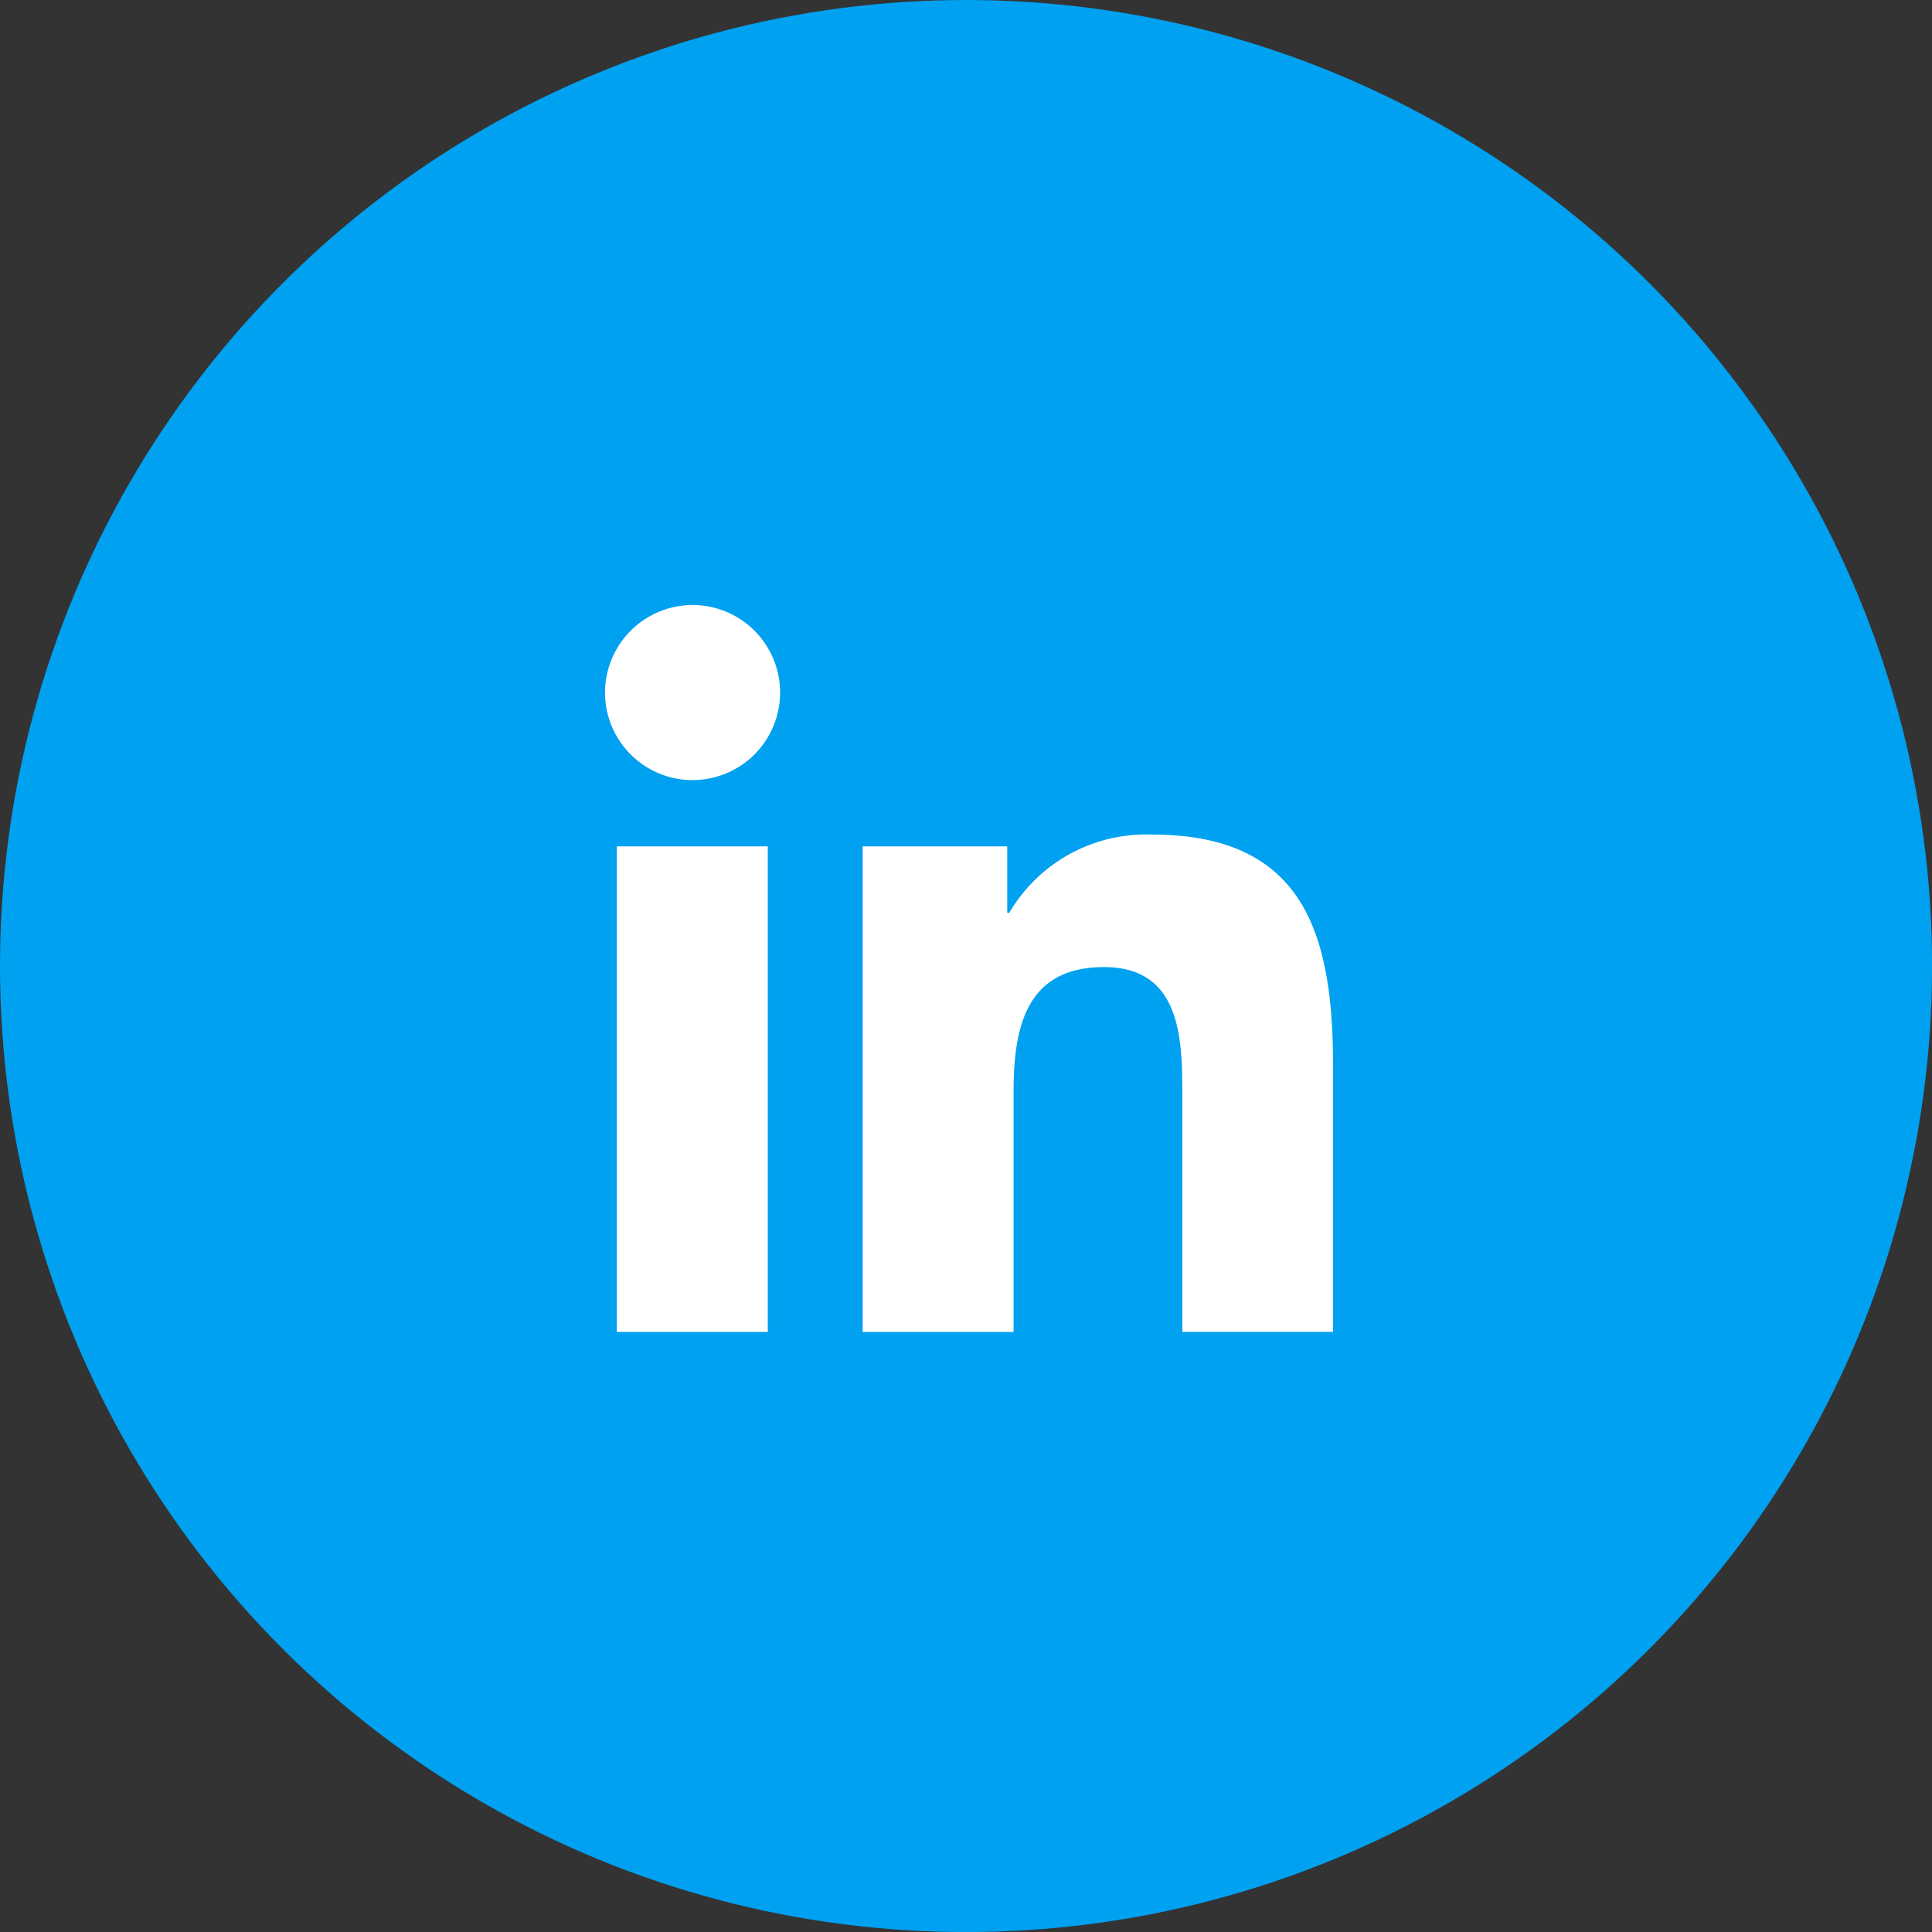 <svg xmlns="http://www.w3.org/2000/svg" width="31.275" height="31.276" viewBox="0 0 31.275 31.276"><rect x="0" y="0" width="31.275" height="31.276" fill="#333333" stroke="none"/><ellipse cx="15.638" cy="15.638" rx="15.638" ry="15.638" transform="translate(0)" fill="#00a1f0"/><g transform="translate(9.794 9.794)"><path d="M126.491,206.907h2.444v7.86h-2.444ZM127.717,203a1.417,1.417,0,1,1-1.417,1.417A1.419,1.419,0,0,1,127.717,203" transform="translate(-126.3 -203)" fill="#fff"/><path d="M218.1,284.991h2.34v1.077h.032a2.567,2.567,0,0,1,2.312-1.268c2.471,0,2.93,1.626,2.93,3.743v4.307h-2.44V289.03c0-.913-.014-2.085-1.268-2.085-1.272,0-1.463.995-1.463,2.017v3.889H218.1l0-7.86Z" transform="translate(-213.929 -281.084)" fill="#fff"/></g></svg>